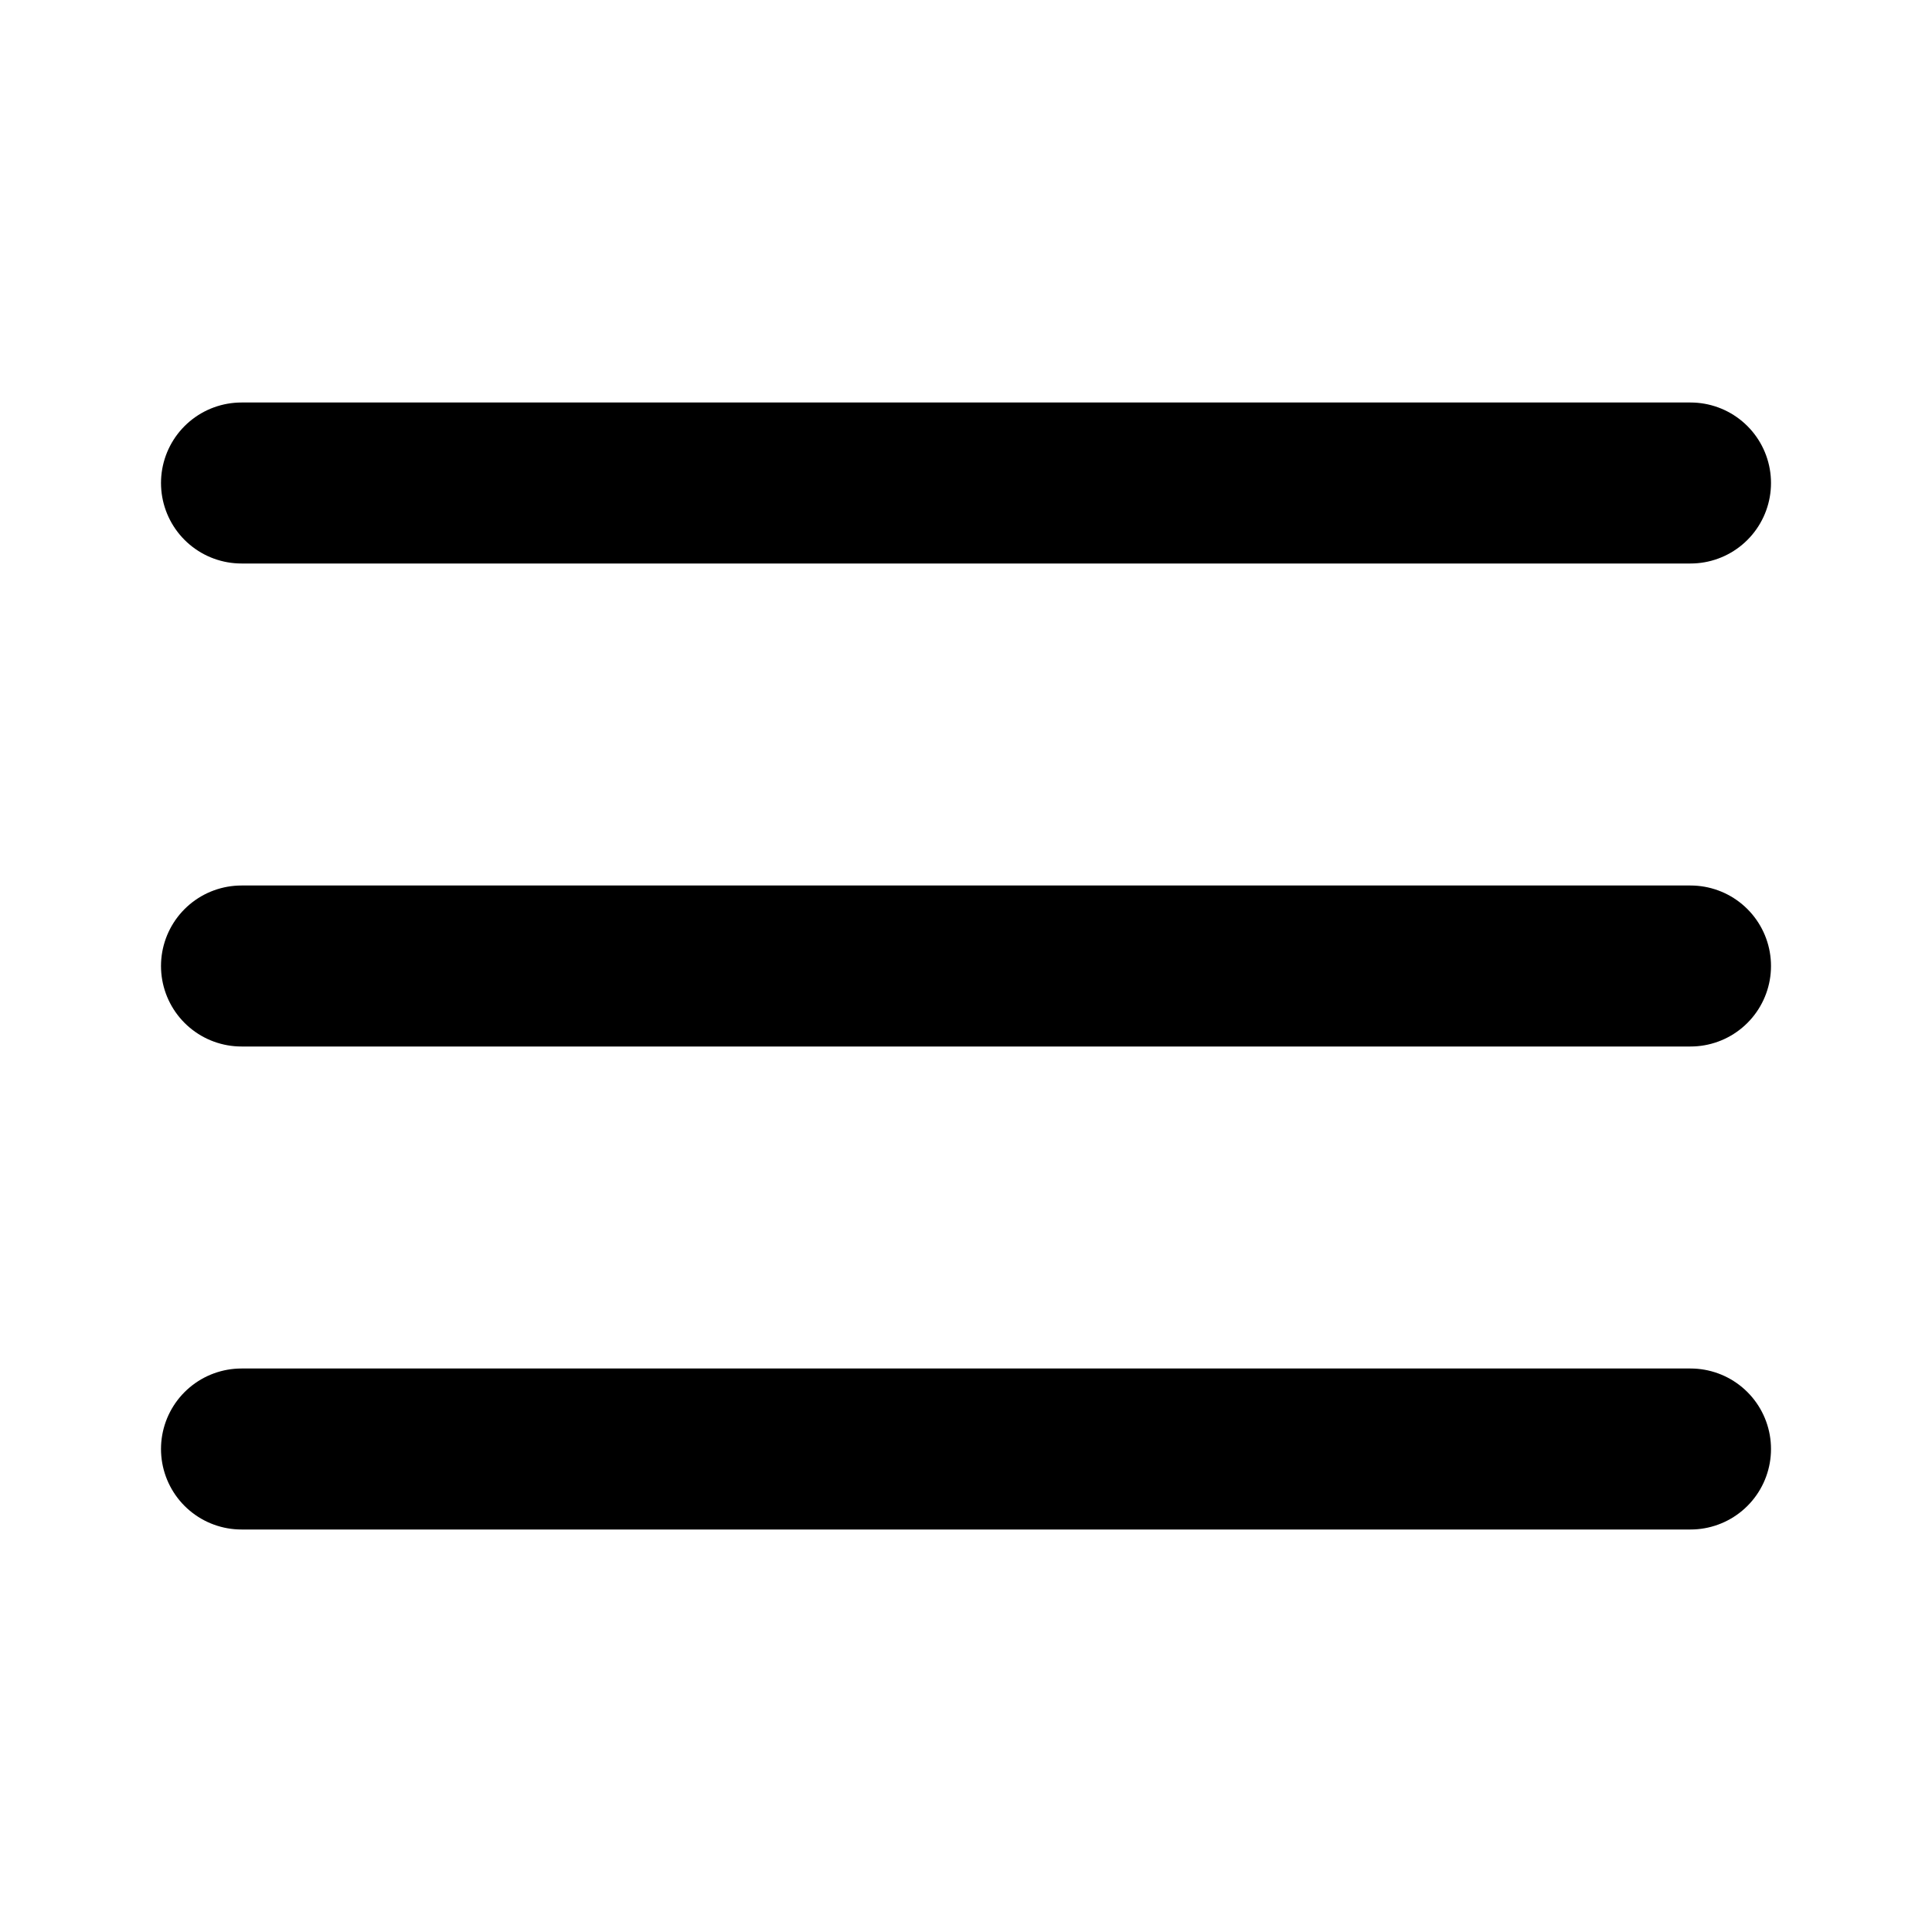 <svg viewBox="0 0 24 24" xmlns="http://www.w3.org/2000/svg">
  <path d="M3 12h18M3 6h18M3 18h18"
        stroke="currentColor"
        stroke-width="2"
        stroke-linecap="round"
        stroke-linejoin="round"
        fill="none"/>
</svg>
